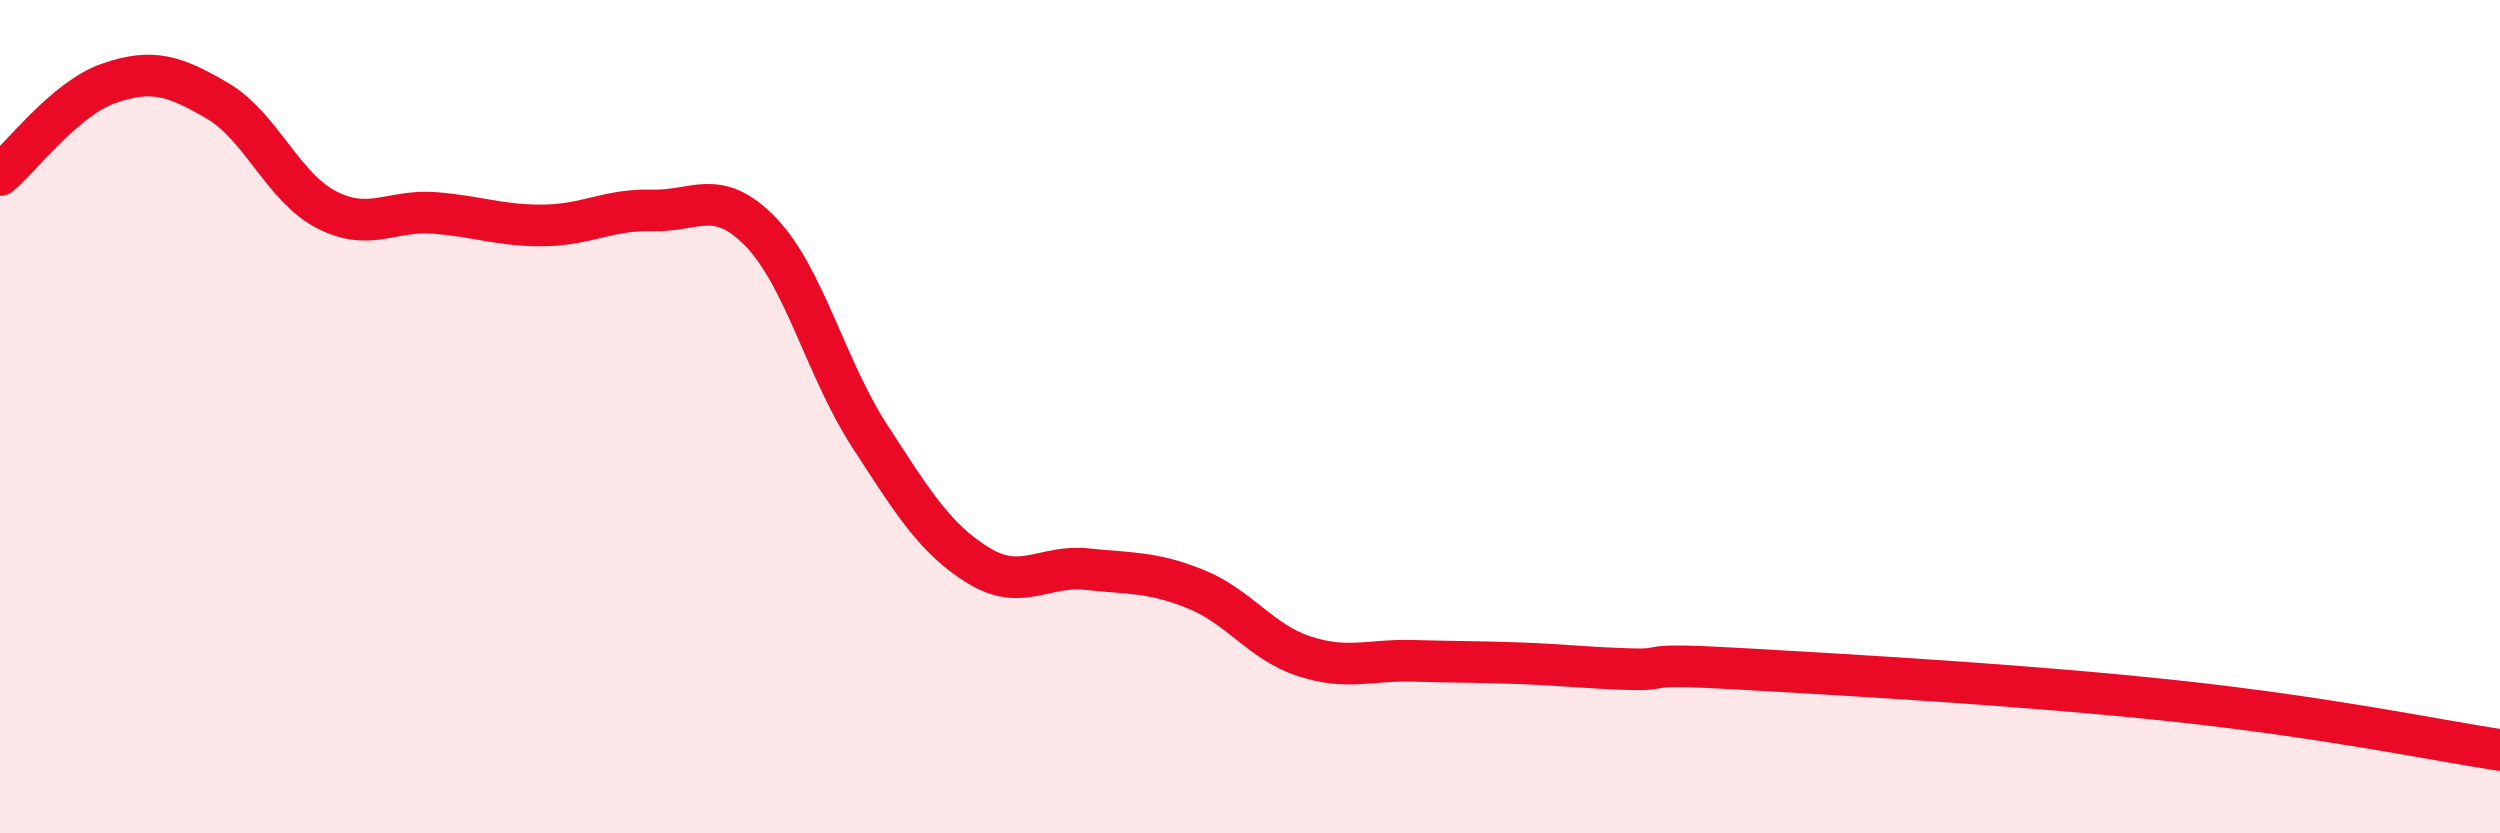 
    <svg width="60" height="20" viewBox="0 0 60 20" xmlns="http://www.w3.org/2000/svg">
      <path
        d="M 0,4.2 C 0.52,3.76 1.57,2.36 2.61,2 C 3.65,1.64 4.18,1.81 5.22,2.42 C 6.26,3.03 6.79,4.49 7.83,5.03 C 8.87,5.57 9.39,5.03 10.43,5.11 C 11.47,5.19 12,5.42 13.04,5.41 C 14.08,5.4 14.61,5.02 15.65,5.05 C 16.69,5.08 17.22,4.49 18.26,5.57 C 19.3,6.65 19.83,8.86 20.87,10.46 C 21.91,12.06 22.44,12.93 23.48,13.57 C 24.52,14.21 25.05,13.55 26.09,13.66 C 27.13,13.77 27.66,13.72 28.7,14.14 C 29.74,14.56 30.26,15.41 31.3,15.75 C 32.34,16.09 32.87,15.83 33.91,15.86 C 34.95,15.89 35.48,15.88 36.52,15.92 C 37.56,15.96 38.09,16.03 39.13,16.06 C 40.17,16.09 39.13,15.9 41.74,16.05 C 44.35,16.2 48.52,16.43 52.17,16.82 C 55.82,17.21 58.43,17.76 60,18L60 20L0 20Z"
        fill="#EB0A25"
        opacity="0.1"
        stroke-linecap="round"
        stroke-linejoin="round"
      />
      <path
        d="M 0,4.2 C 0.52,3.76 1.57,2.36 2.61,2 C 3.65,1.64 4.18,1.81 5.22,2.42 C 6.26,3.03 6.79,4.49 7.83,5.03 C 8.87,5.57 9.39,5.03 10.43,5.11 C 11.47,5.19 12,5.42 13.04,5.41 C 14.08,5.4 14.61,5.02 15.65,5.05 C 16.69,5.08 17.22,4.49 18.26,5.57 C 19.3,6.65 19.83,8.86 20.87,10.46 C 21.91,12.06 22.44,12.93 23.48,13.57 C 24.52,14.21 25.05,13.55 26.09,13.66 C 27.13,13.77 27.66,13.72 28.7,14.14 C 29.74,14.56 30.26,15.41 31.3,15.75 C 32.34,16.09 32.87,15.83 33.91,15.86 C 34.95,15.89 35.48,15.88 36.52,15.92 C 37.56,15.96 38.09,16.03 39.13,16.06 C 40.17,16.09 39.13,15.9 41.74,16.05 C 44.35,16.2 48.52,16.43 52.17,16.82 C 55.82,17.21 58.43,17.76 60,18"
        stroke="#EB0A25"
        stroke-width="1"
        fill="none"
        stroke-linecap="round"
        stroke-linejoin="round"
      />
    </svg>
  